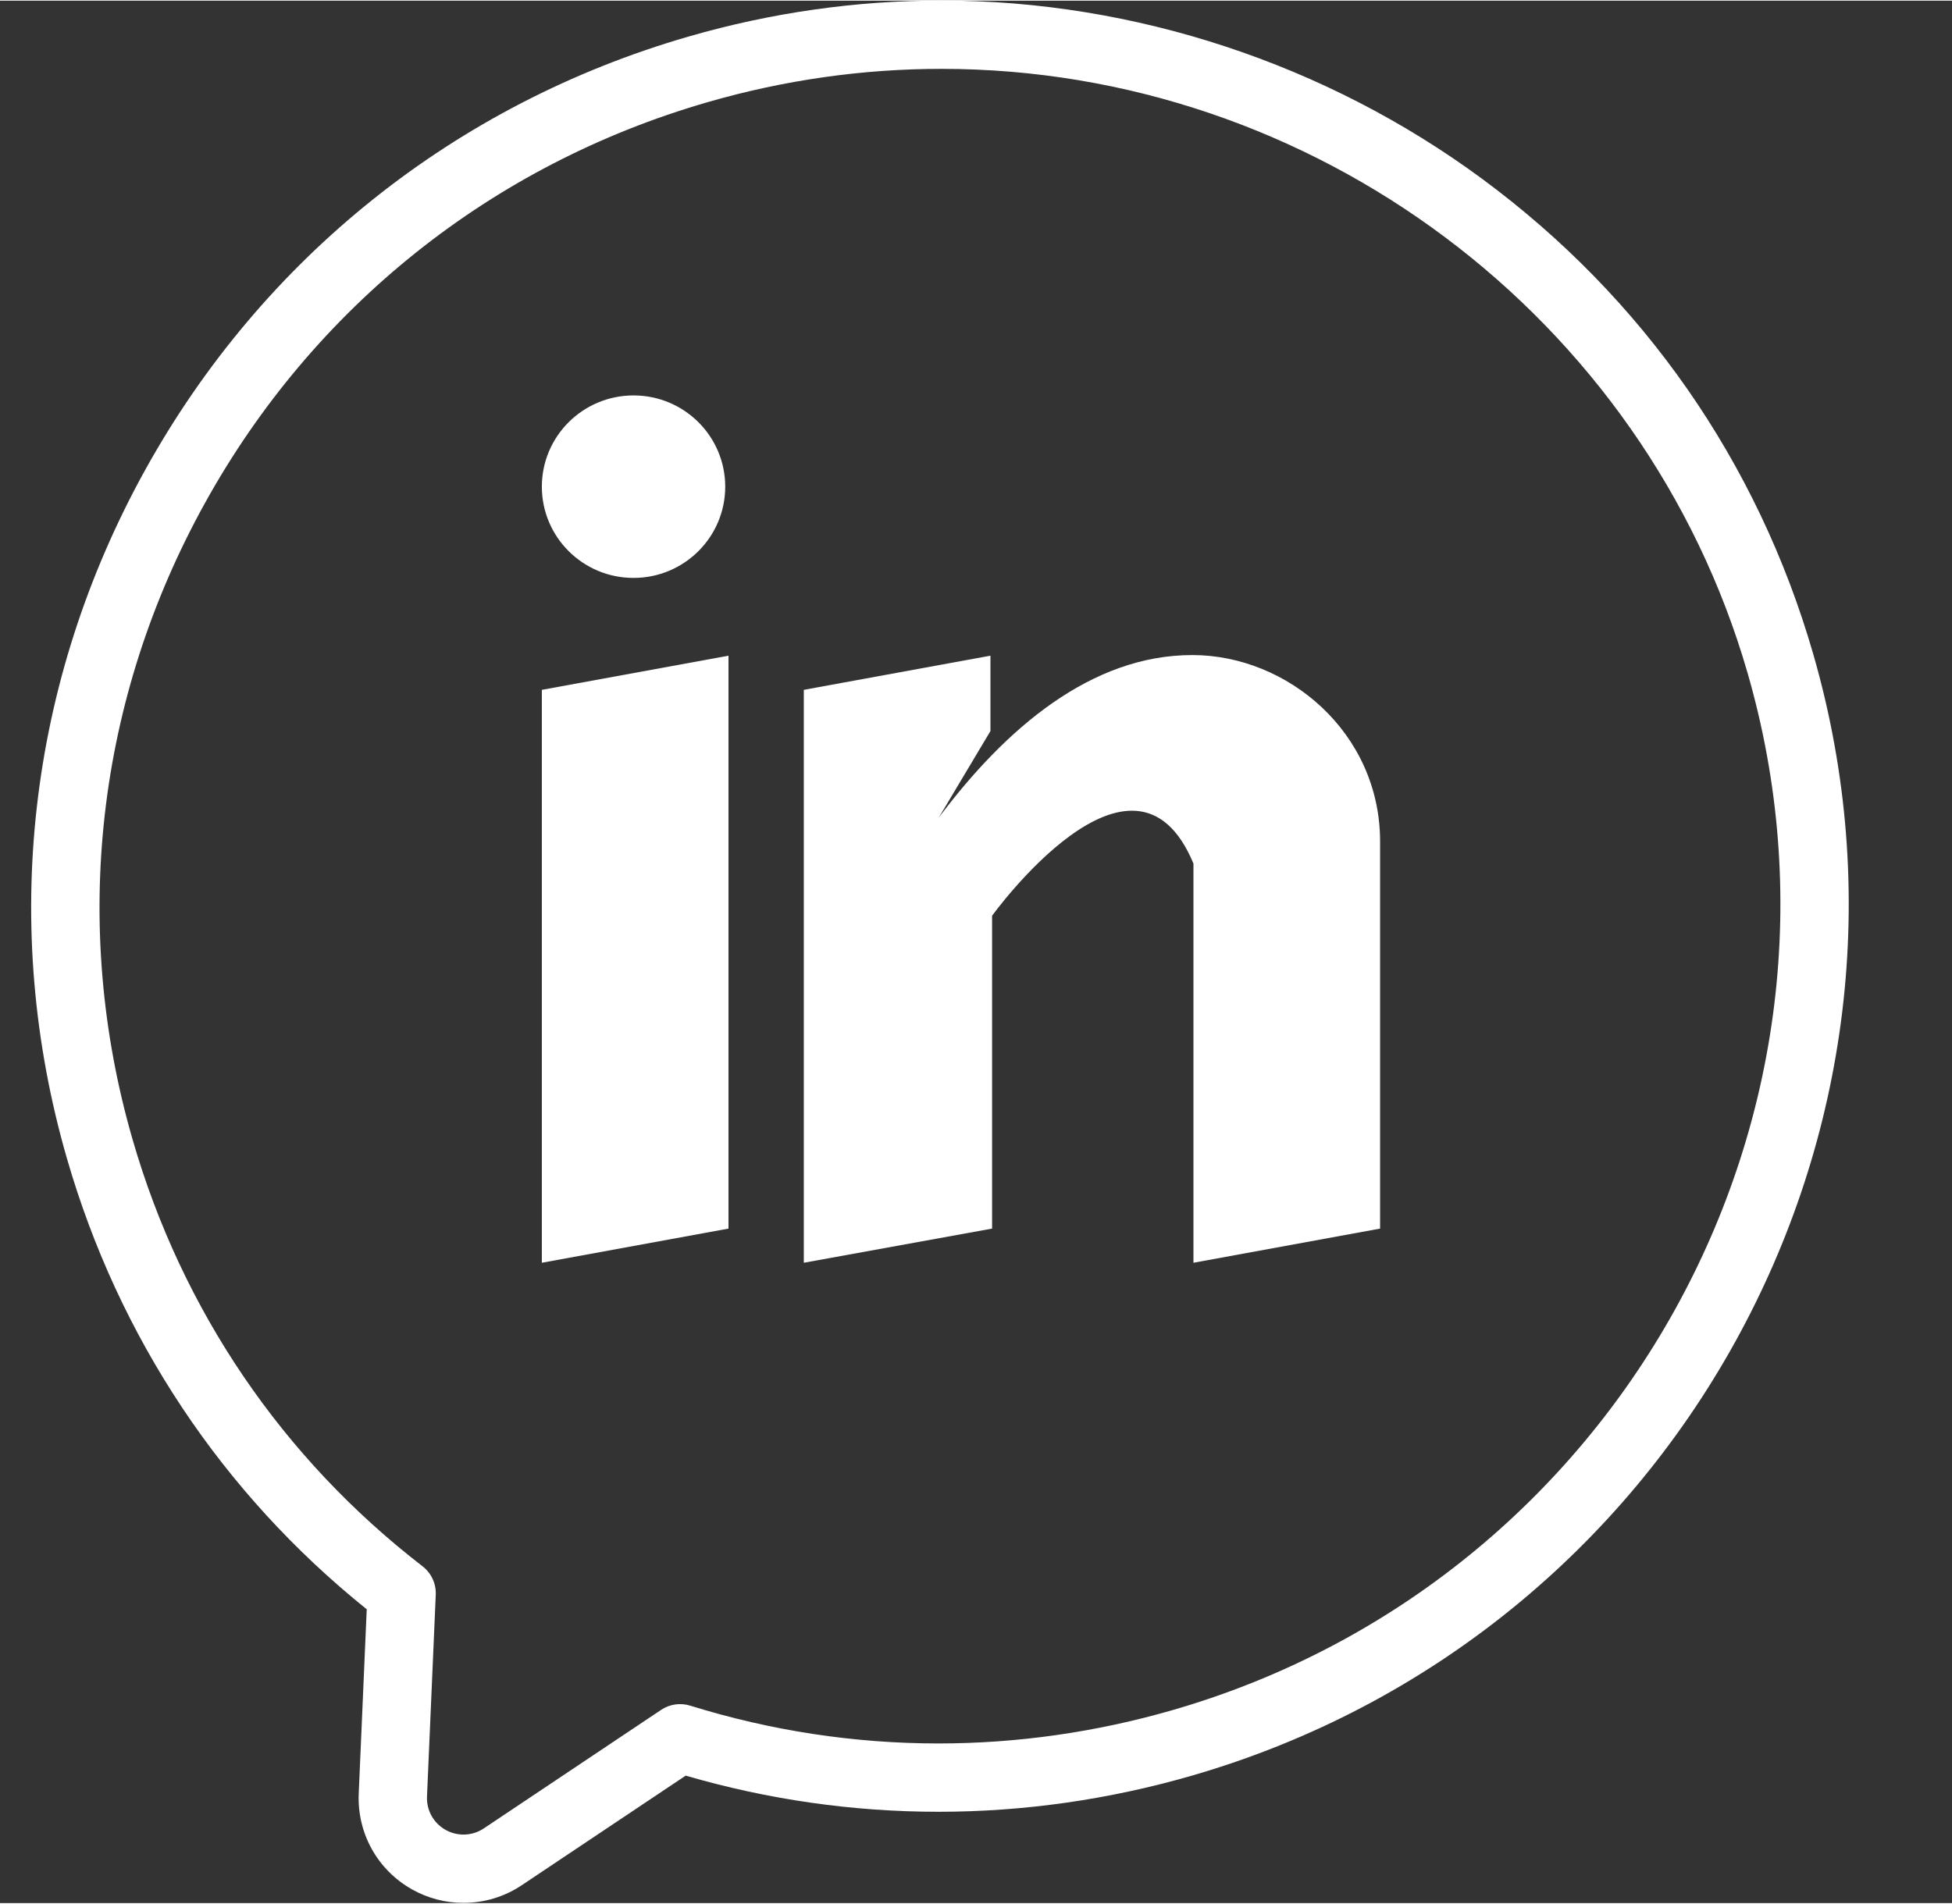 <?xml version="1.0" encoding="UTF-8" standalone="no"?><svg xmlns="http://www.w3.org/2000/svg" xmlns:xlink="http://www.w3.org/1999/xlink" fill="none" height="557" preserveAspectRatio="xMidYMid meet" style="fill: none" version="1" viewBox="24.9 21.6 571.3 556.9" width="571" zoomAndPan="magnify"><rect x="24.9" y="21.6" width="571.3" height="556.9" fill="#333333" stroke="none"/><g id="change1_1"><path d="M160.552 578.439C155.293 578.439 150.09 577.076 145.506 574.497C135.37 568.796 129.387 558.036 129.891 546.417L132.232 492.492C89.952 458.504 59.665 412.995 44.502 360.568C24.871 292.691 32.994 221.105 67.376 158.998C101.758 96.889 158.214 51.832 226.343 32.127L226.463 32.092C250.628 25.104 275.524 21.561 300.467 21.561C356.874 21.561 413.06 40.095 458.675 73.749C505.811 108.524 539.311 156.592 555.555 212.755C596.151 353.116 514.577 500.453 373.714 541.194C349.455 548.21 324.504 551.768 299.561 551.768H299.56C274.547 551.768 249.685 548.209 225.582 541.186L177.612 573.261C172.546 576.648 166.646 578.439 160.552 578.439ZM300.466 41.561C277.403 41.561 254.377 44.838 232.026 51.303L231.906 51.338C168.888 69.564 116.674 111.237 84.872 168.684C53.084 226.106 45.57 292.279 63.714 355.012C78.175 405.013 107.514 448.197 148.557 479.895C151.13 481.881 152.577 484.995 152.435 488.243L149.872 547.285C149.696 551.333 151.78 555.08 155.311 557.066C156.909 557.964 158.721 558.44 160.552 558.44C162.676 558.44 164.731 557.816 166.496 556.635L218.388 521.938C220.899 520.259 224.034 519.805 226.916 520.702C250.526 528.045 274.967 531.768 299.56 531.768C322.624 531.768 345.703 528.475 368.157 521.981C498.427 484.304 573.874 348.079 536.342 218.311C506.243 114.243 409.247 41.561 300.466 41.561Z" fill="#ffffff"/></g><g id="change1_2"><path d="M183.487 223.345L238.112 213.345V381.052L183.487 391.052V223.345Z" fill="#ffffff"/></g><g id="change1_3"><path d="M373.856 213.159C344.231 213.159 319.181 234.665 299.643 260.767L314.778 235.406V213.344L260.153 223.344V391.051L315.257 381.051V289.474C315.257 289.474 356.702 231.993 374.194 274.209V391.051L428.819 381.051V267.755C428.819 235.847 401.738 213.159 373.856 213.159Z" fill="#ffffff"/></g><g id="change1_4"><path d="M237.154 163.868C237.154 178.622 225.138 190.578 210.321 190.578C195.503 190.578 183.487 178.622 183.487 163.868C183.487 149.115 195.504 137.157 210.321 137.157C225.138 137.157 237.154 149.115 237.154 163.868Z" fill="#ffffff"/></g></svg>